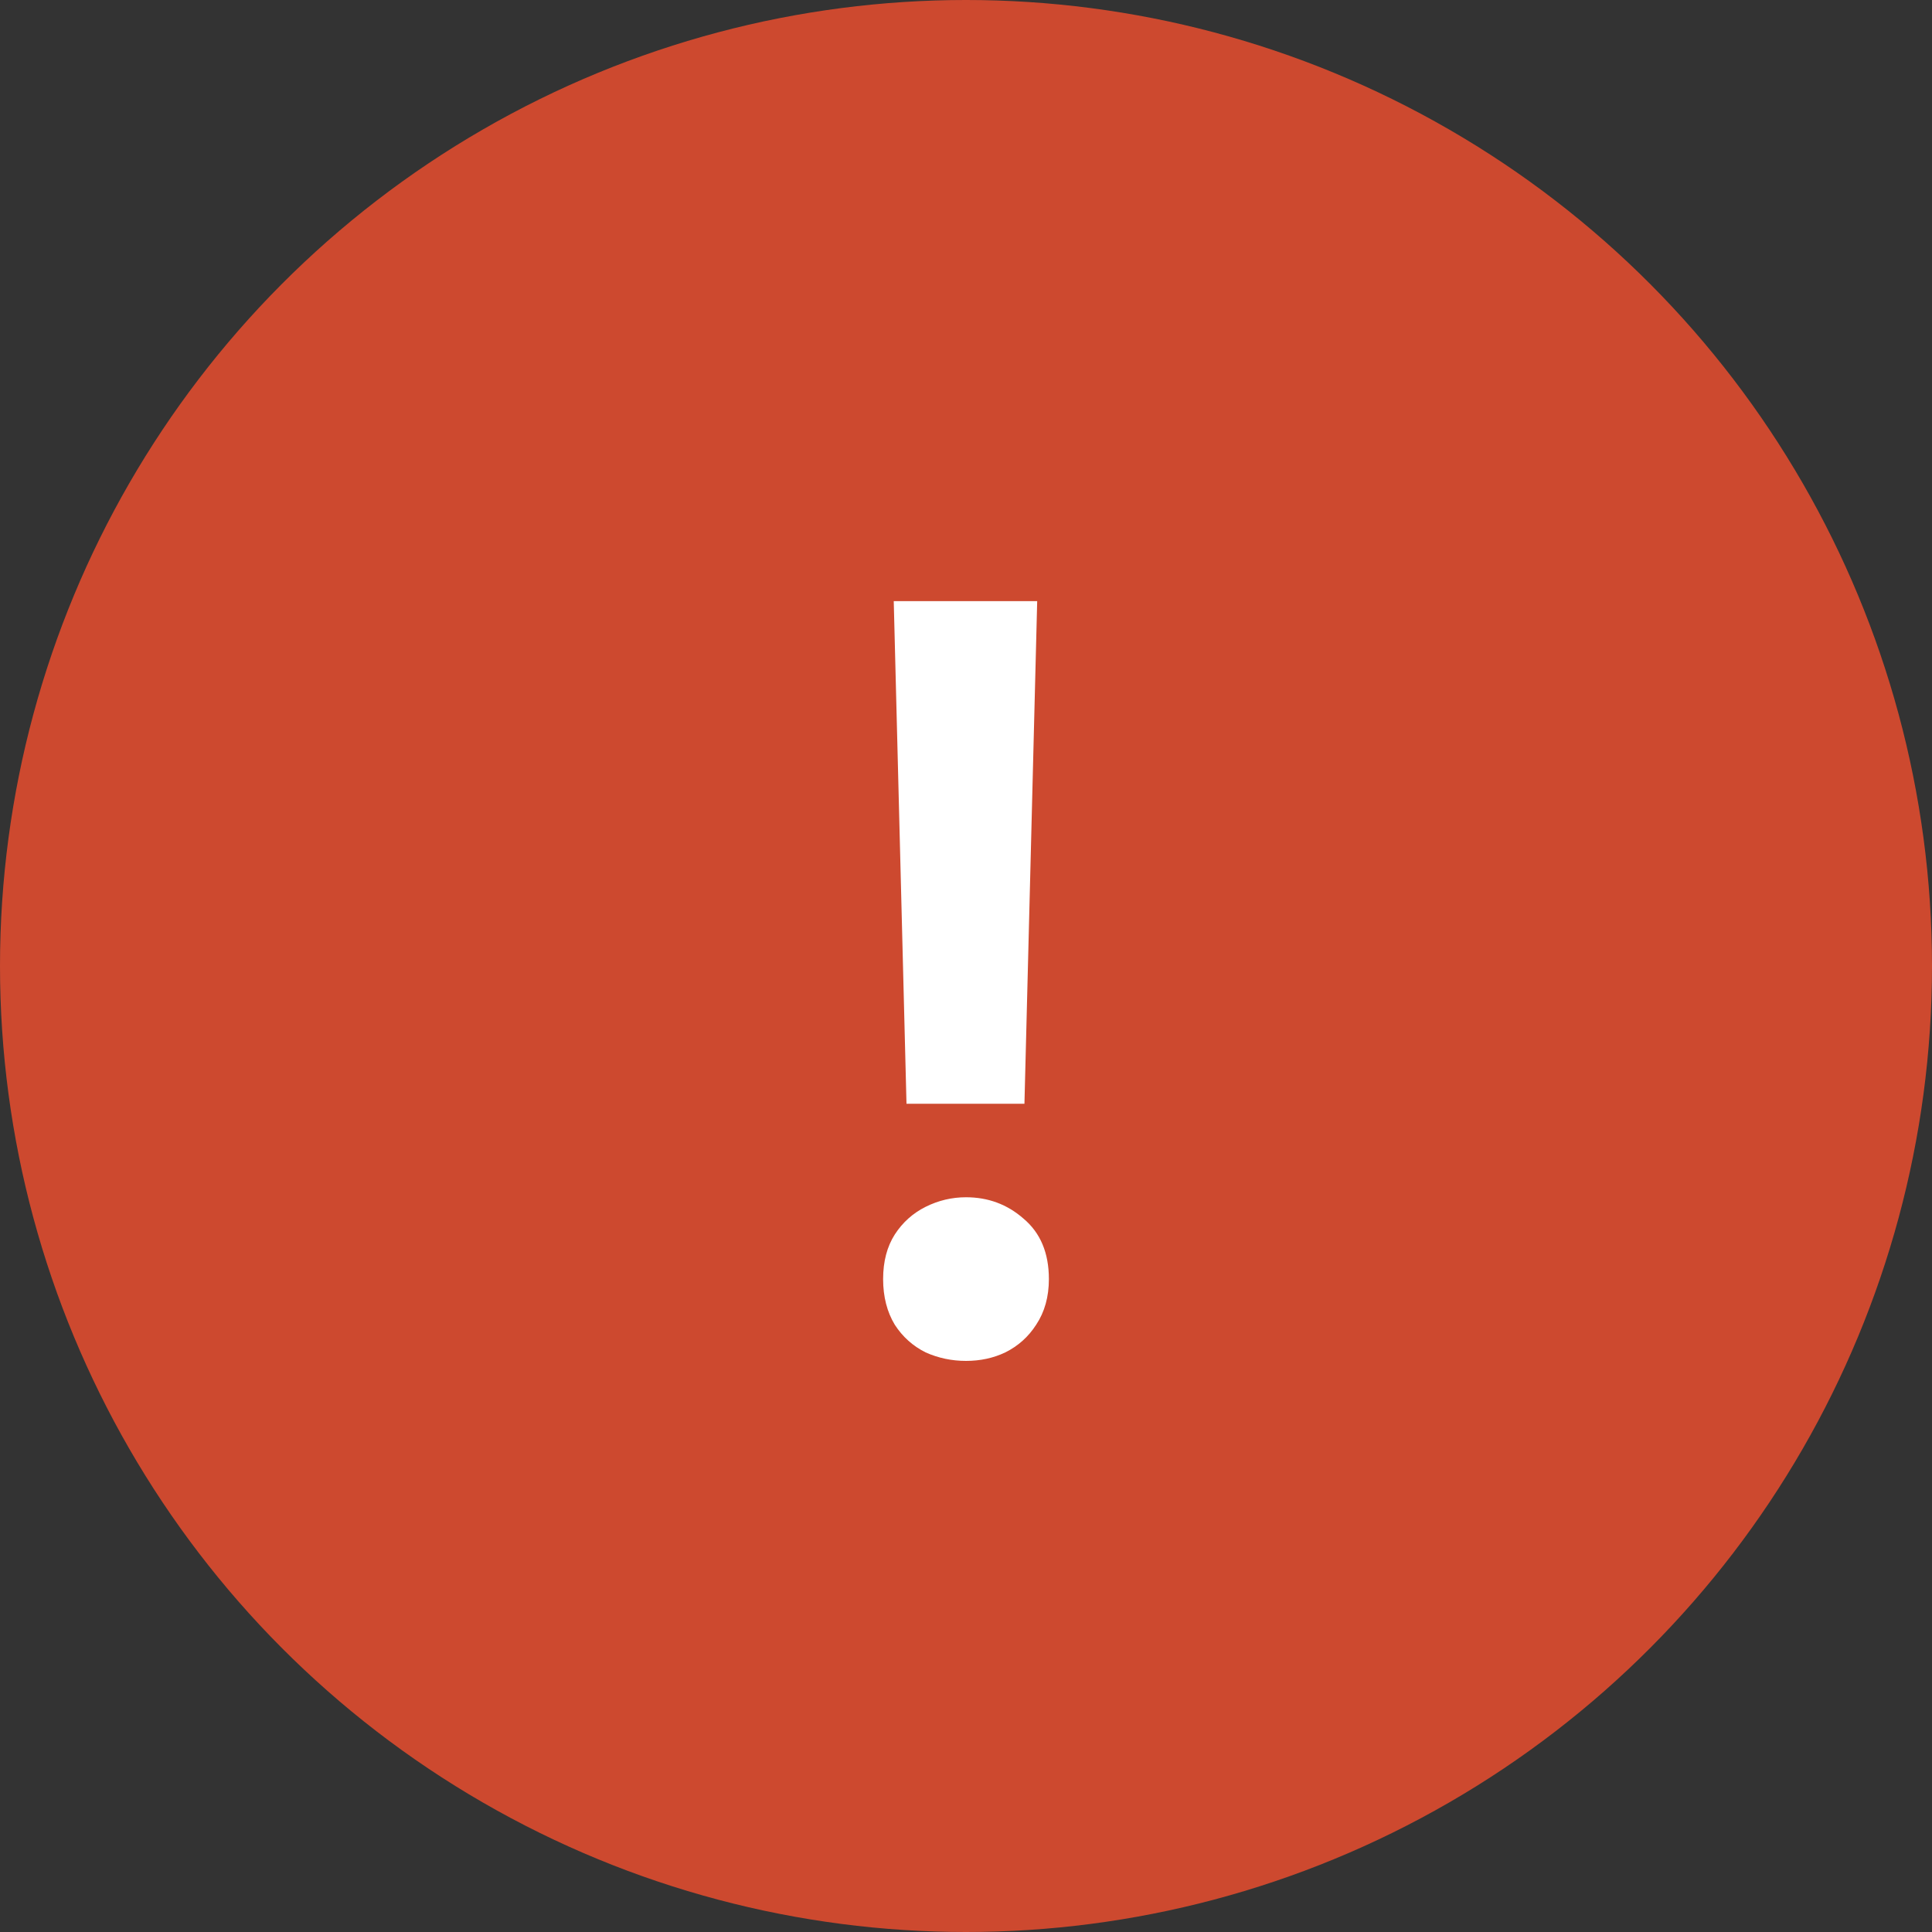 <?xml version="1.0" encoding="UTF-8"?> <svg xmlns="http://www.w3.org/2000/svg" width="20" height="20" viewBox="0 0 20 20" fill="none"><rect x="0" y="0" width="20" height="20" fill="#333333" stroke="none"/><g clip-path="url(#clip0_650_171)"><circle cx="10" cy="10" r="10" fill="#CD492F"></circle><path d="M9.384 11.426L9.252 6.223H10.737L10.605 11.426H9.384ZM10 14.088C9.854 14.088 9.714 14.059 9.582 14C9.45 13.934 9.344 13.839 9.263 13.714C9.183 13.582 9.142 13.424 9.142 13.241C9.142 13.058 9.183 12.904 9.263 12.779C9.344 12.654 9.45 12.559 9.582 12.493C9.714 12.427 9.854 12.394 10 12.394C10.228 12.394 10.426 12.467 10.594 12.614C10.77 12.761 10.858 12.97 10.858 13.241C10.858 13.424 10.814 13.582 10.726 13.714C10.646 13.839 10.539 13.934 10.407 14C10.283 14.059 10.147 14.088 10 14.088Z" fill="white"></path></g><defs><clipPath id="clip0_650_171"><rect width="20" height="20" fill="white"></rect></clipPath></defs></svg> 